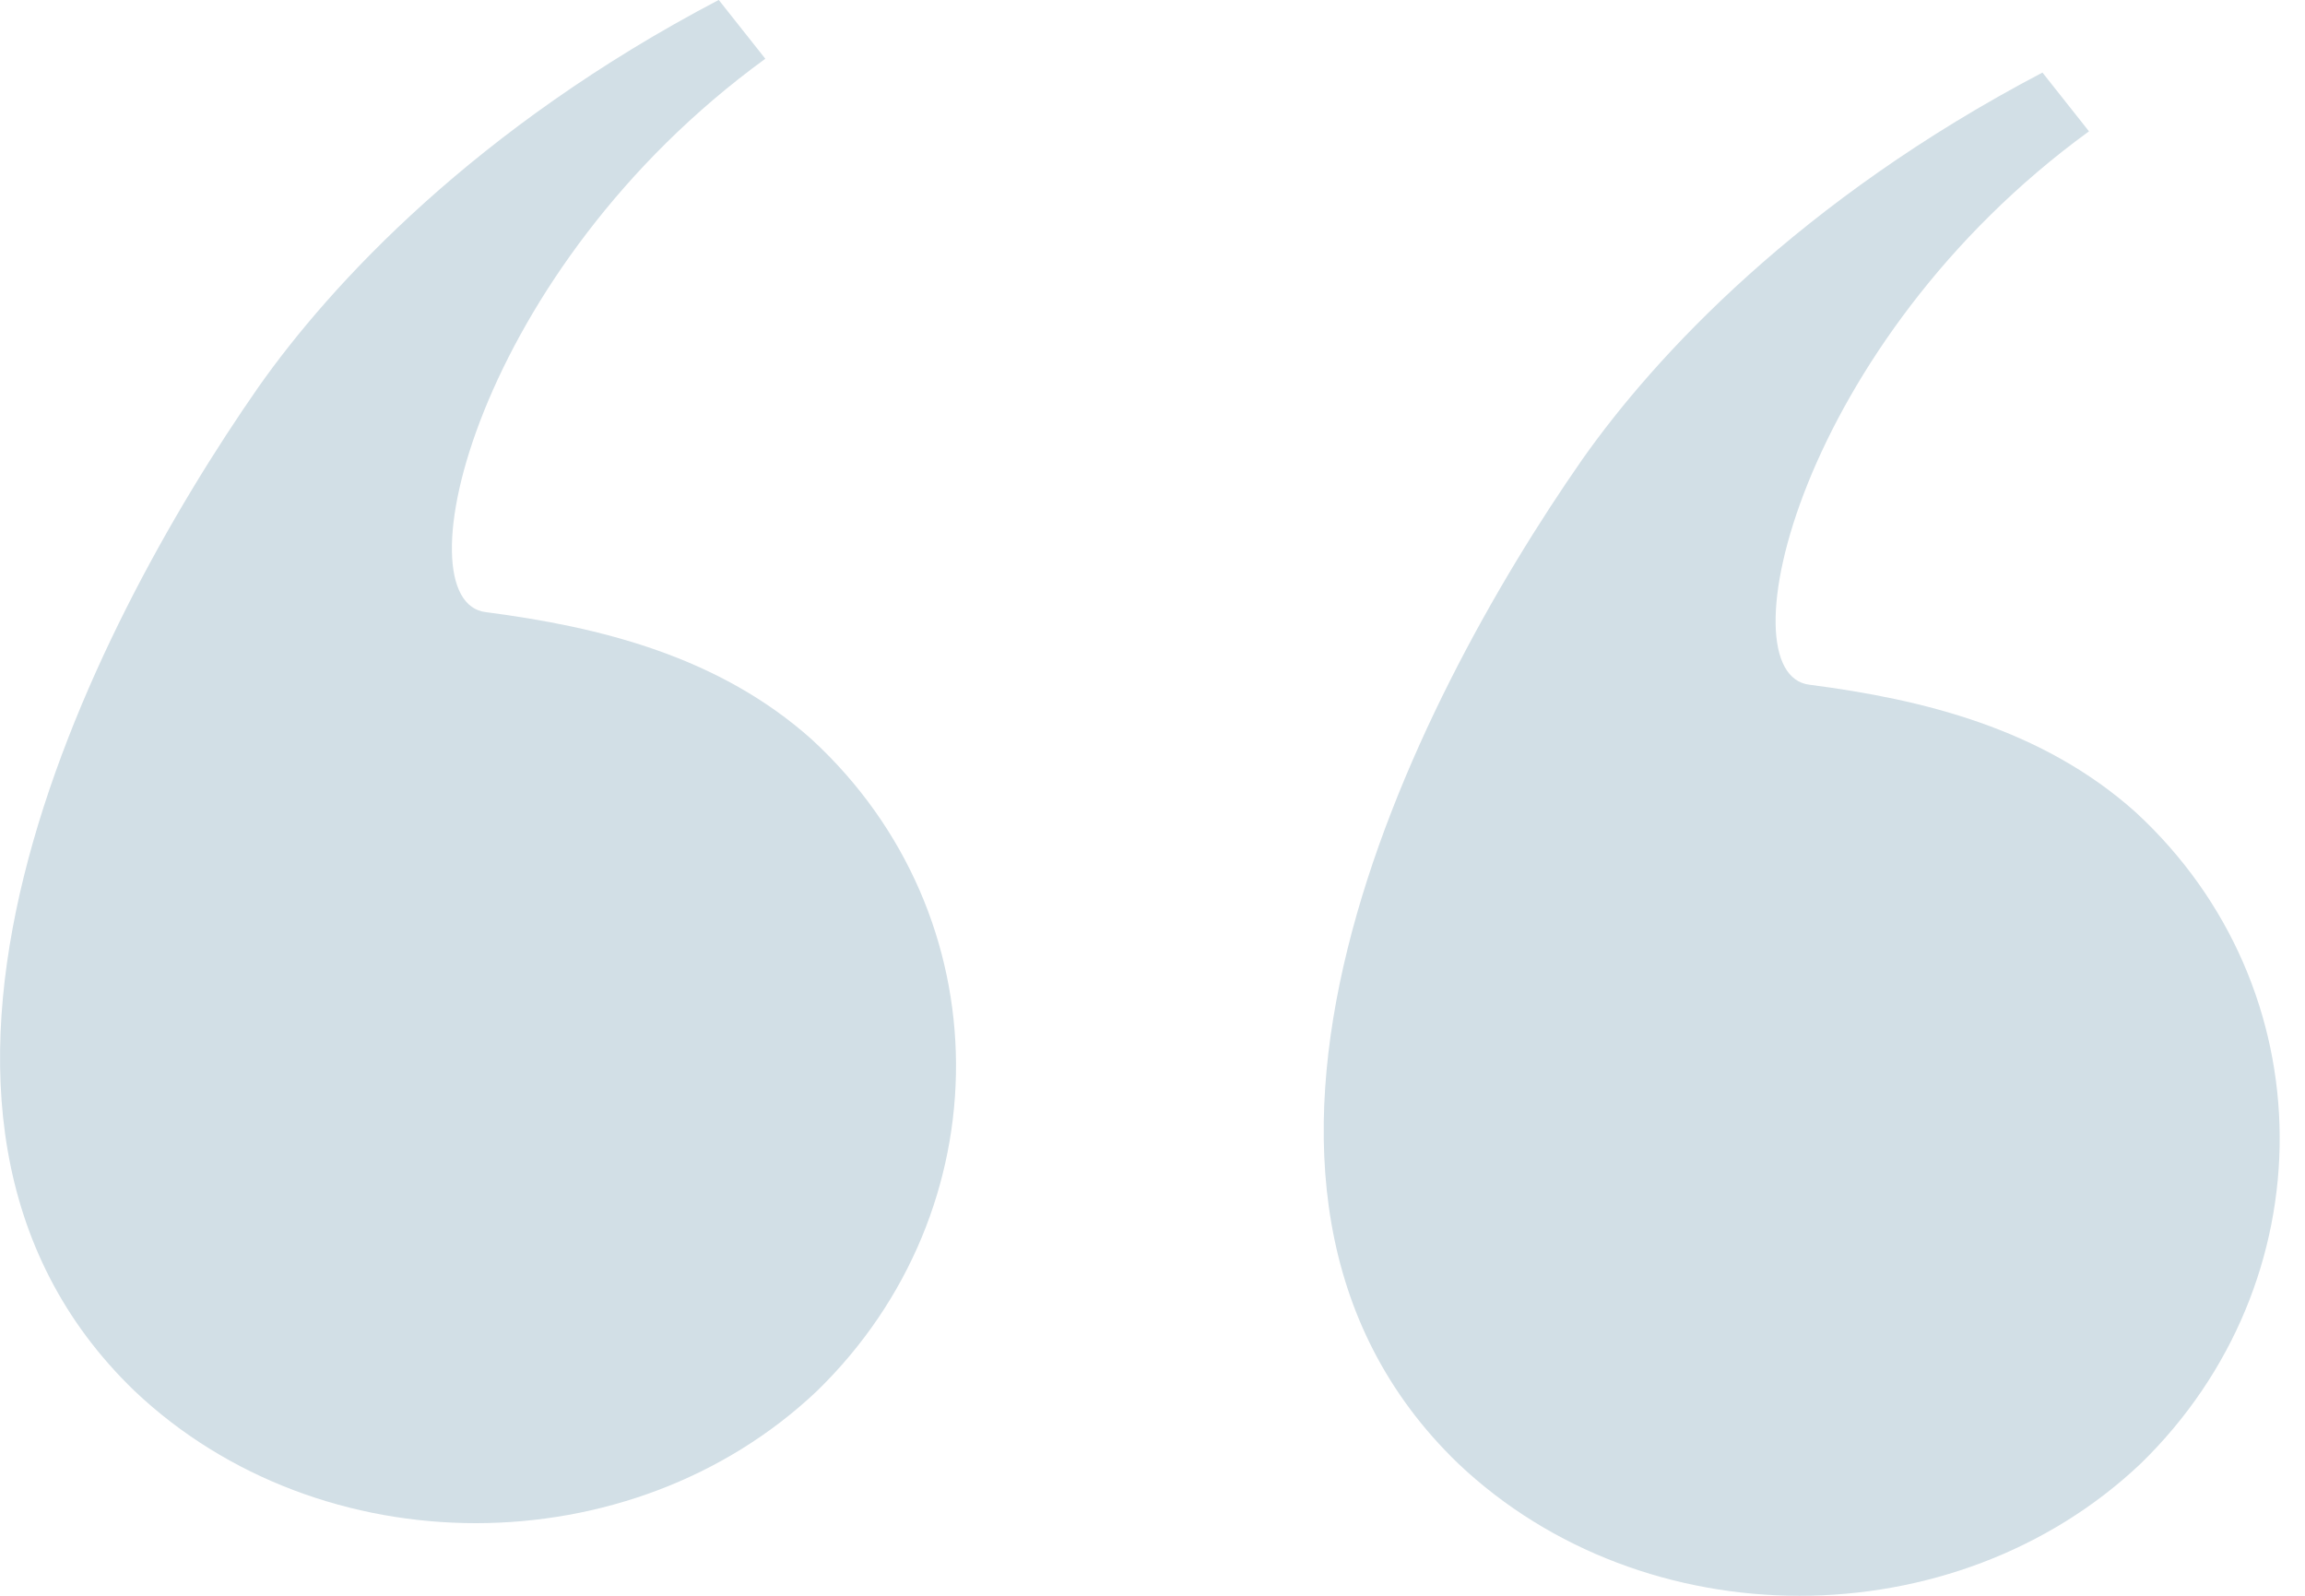 <svg width="39" height="27" viewBox="0 0 39 27" fill="none" xmlns="http://www.w3.org/2000/svg">
<path d="M34.558 1.228L35.345 2.222C30.446 5.786 29.134 11.421 30.621 11.586C32.546 11.835 34.558 12.332 36.133 13.741C39.37 16.724 39.37 21.696 36.221 24.763C33.071 27.746 27.822 27.746 24.672 24.762C19.772 20.039 23.884 11.918 26.771 7.775C27.996 6.034 30.446 3.382 34.558 1.228Z" fill="#D2DFE6"/>
<path d="M12.161 -0.001L12.949 0.994C8.049 4.557 6.737 10.192 8.225 10.358C10.149 10.607 12.162 11.104 13.736 12.512C16.974 15.496 16.974 20.468 13.824 23.534C10.675 26.517 5.425 26.517 2.276 23.534C-2.624 18.811 1.488 10.689 4.375 6.546C5.6 4.806 8.049 2.154 12.161 -0.001Z" fill="#D2DFE6"/>
</svg>
